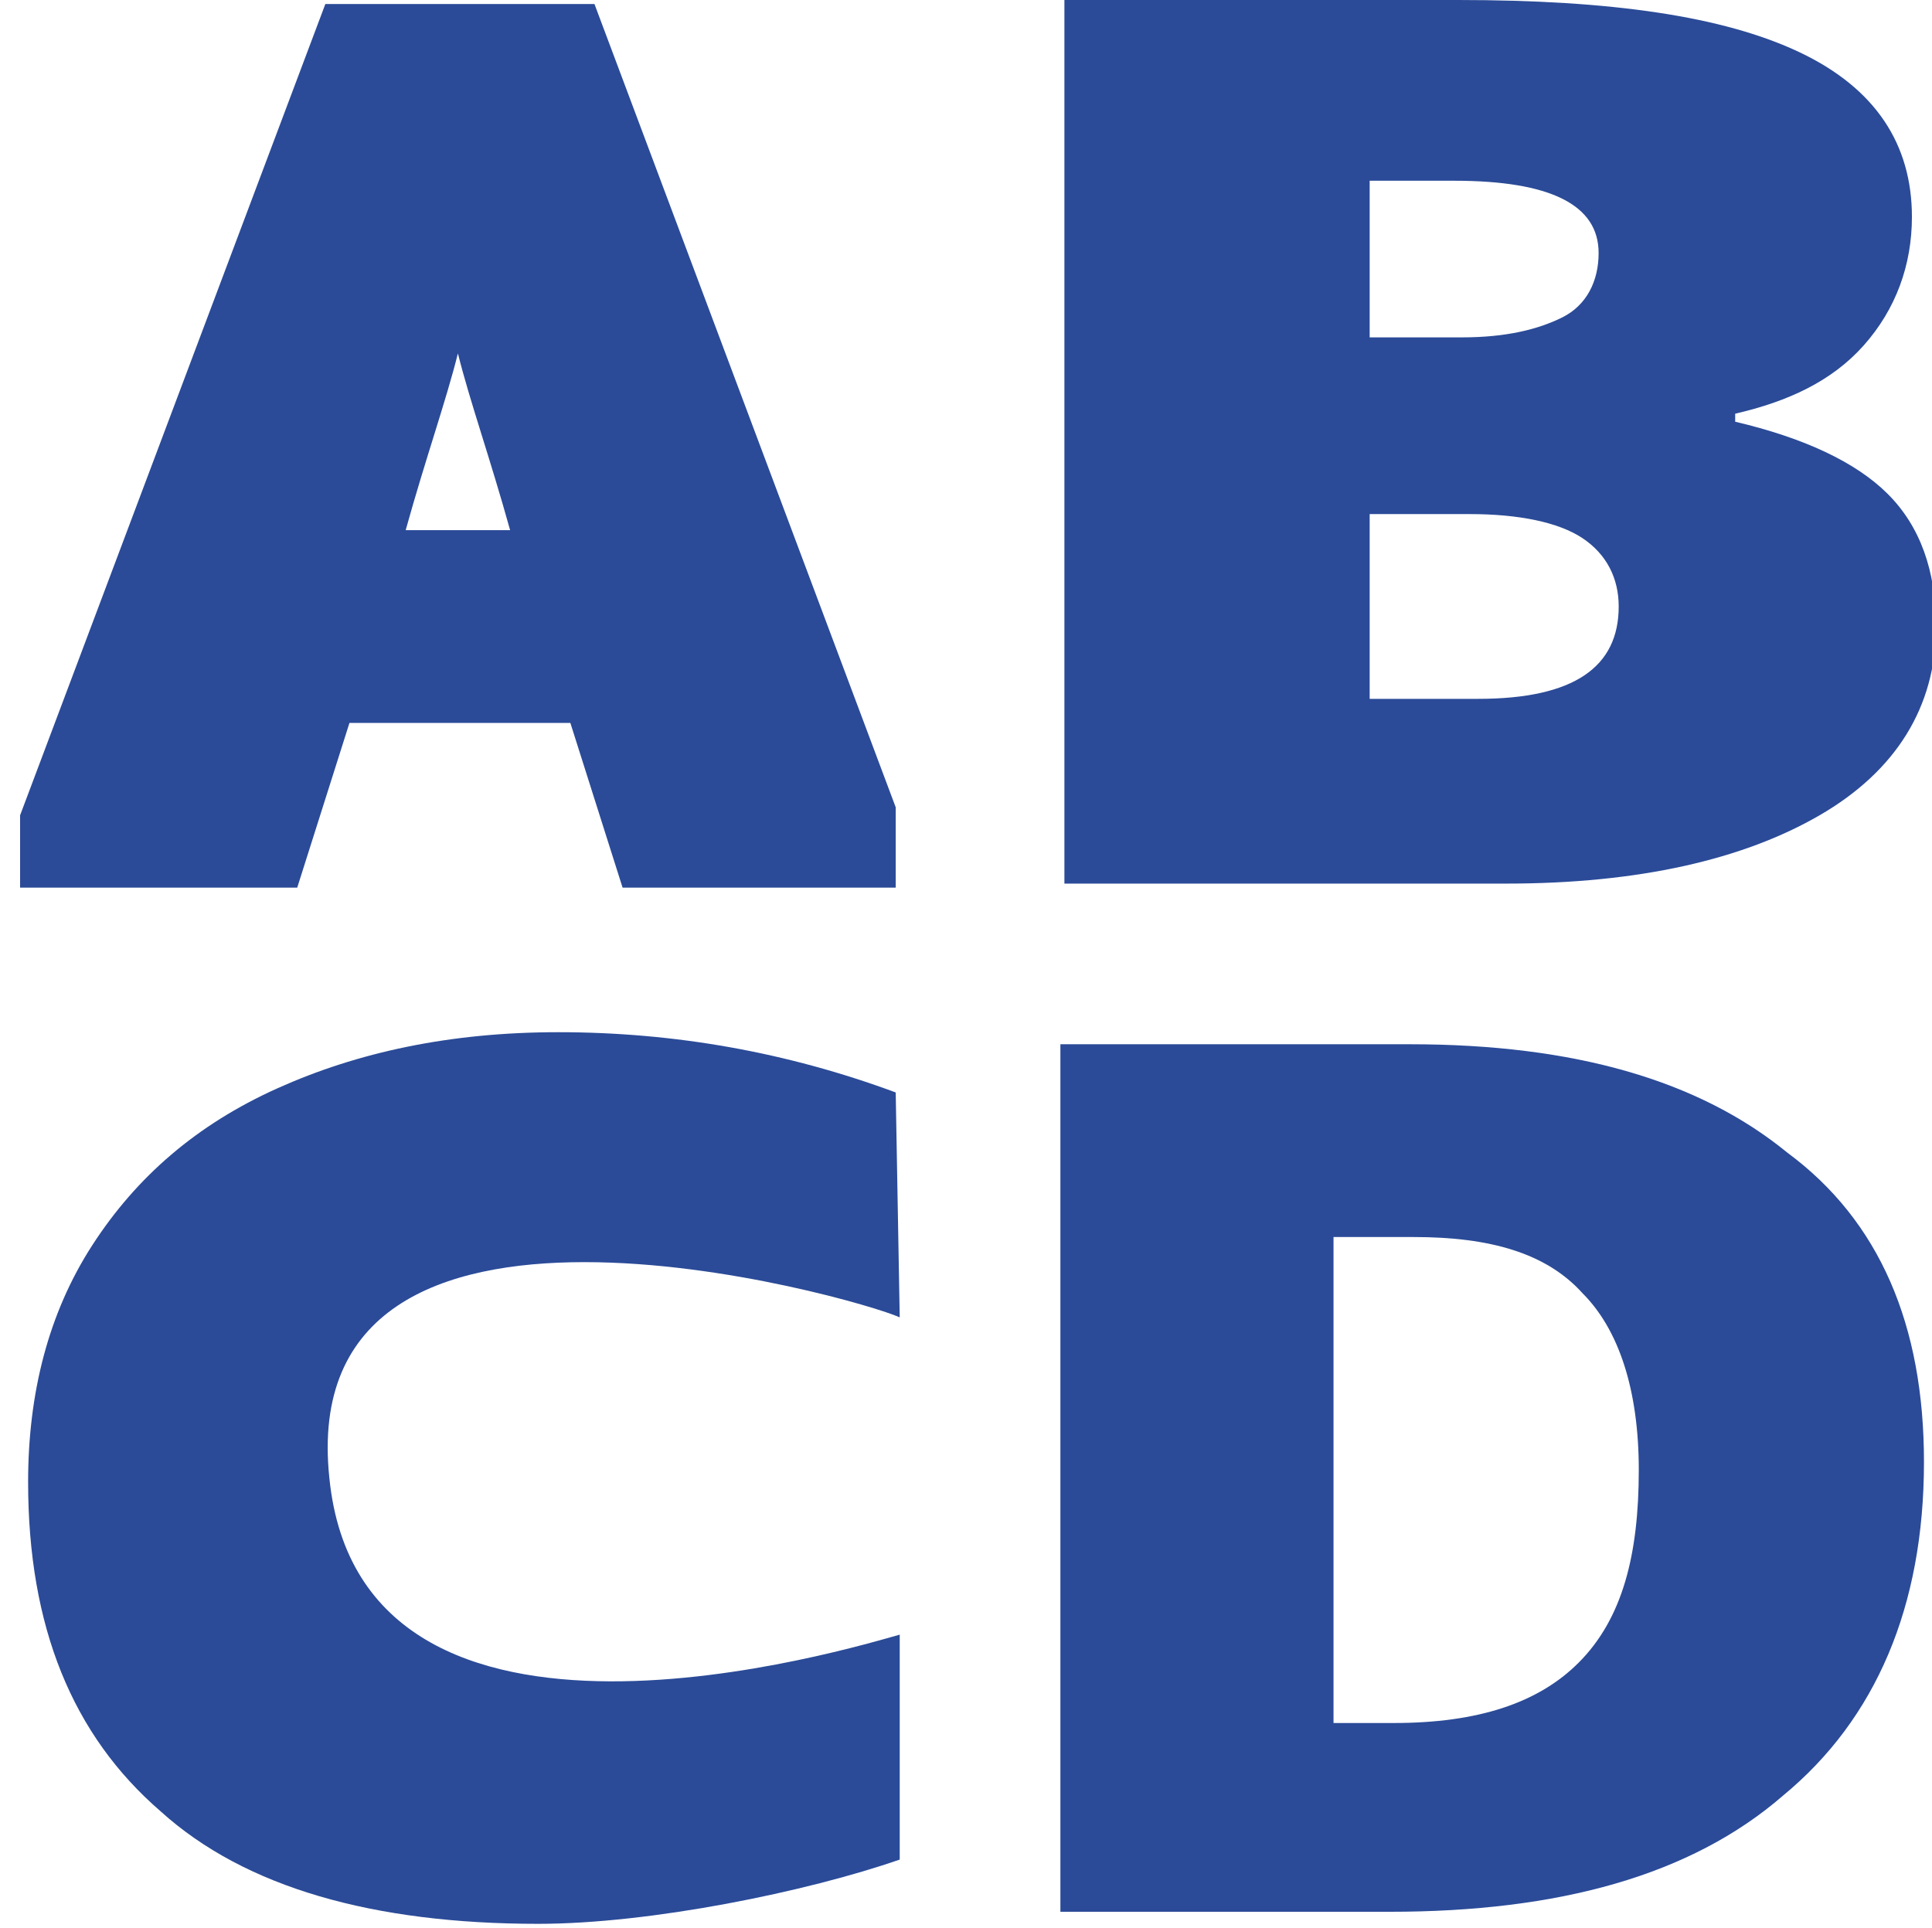 <?xml version="1.0" encoding="utf-8"?>
<!-- Generator: Adobe Illustrator 24.1.2, SVG Export Plug-In . SVG Version: 6.00 Build 0)  -->
<svg version="1.1" id="Ebene_1" xmlns="http://www.w3.org/2000/svg" xmlns:xlink="http://www.w3.org/1999/xlink" x="0px" y="0px"
	 viewBox="0 0 48.1 48" style="enable-background:new 0 0 48.1 48;" xml:space="preserve">
<style type="text/css">
	.st0{fill:#2B4B98;}
</style>
<g>
	<path class="st0" d="M47.9,36.4c0,3.6-1.2,6.4-3.5,8.3c-2.3,2-5.6,2.9-9.8,2.9h-8.2V26h8.7c4.1,0,7.2,0.9,9.4,2.7
		C46.8,30.4,47.9,33,47.9,36.4z M40.8,36.6c0-2-0.5-3.5-1.4-4.4c-0.9-1-2.3-1.4-4.2-1.4h-2v12.1h1.5c2.1,0,3.6-0.5,4.6-1.5
		C40.4,40.3,40.8,38.7,40.8,36.6z"/>
	<path class="st0" d="M8.2,36.8c0.8,8,13.1,4.2,14.2,3.9v5.6c-2.3,0.8-6.2,1.6-9,1.6c-4.1,0-7.3-0.9-9.4-2.8
		c-2.2-1.9-3.3-4.6-3.3-8.2c0-2.2,0.5-4.2,1.6-5.9c1.1-1.7,2.6-3,4.6-3.9c2-0.9,4.3-1.4,7-1.4c2.9,0,5.7,0.5,8.4,1.5l0.1,5.6
		C21.3,32.3,7.3,28.3,8.2,36.8z"/>
	<path class="st0" d="M26.5,0h9.8c3.8,0,6.6,0.4,8.5,1.3c1.9,0.9,2.8,2.3,2.8,4.1c0,1.2-0.4,2.3-1.2,3.2c-0.8,0.9-1.9,1.4-3.2,1.7
		v0.2c1.7,0.4,3,1,3.8,1.8c0.8,0.8,1.2,1.9,1.2,3.3c0,2-1,3.6-2.9,4.7c-1.9,1.1-4.5,1.7-7.8,1.7H26.5V0z M34.1,8.4h2.3
		c1.1,0,1.9-0.2,2.5-0.5c0.6-0.3,0.9-0.9,0.9-1.6c0-1.2-1.2-1.8-3.6-1.8h-2.1V8.4z M34.1,12.8v4.6h2.7c2.4,0,3.5-0.8,3.5-2.3
		c0-0.7-0.3-1.3-0.9-1.7c-0.6-0.4-1.6-0.6-2.8-0.6H34.1z"/>
	<path class="st0" d="M22.3,20.1L14.8,0.1h-2h-2.7h-2L0.5,20.3v1.8h6.9L8.7,18h1.4h2.7h1.4l1.3,4.1h6.8L22.3,20.1L22.3,20.1z
		 M10.1,13.2c0.5-1.8,1-3.2,1.3-4.4c0.3,1.2,0.8,2.6,1.3,4.4H10.1z"/>
</g>
</svg>
